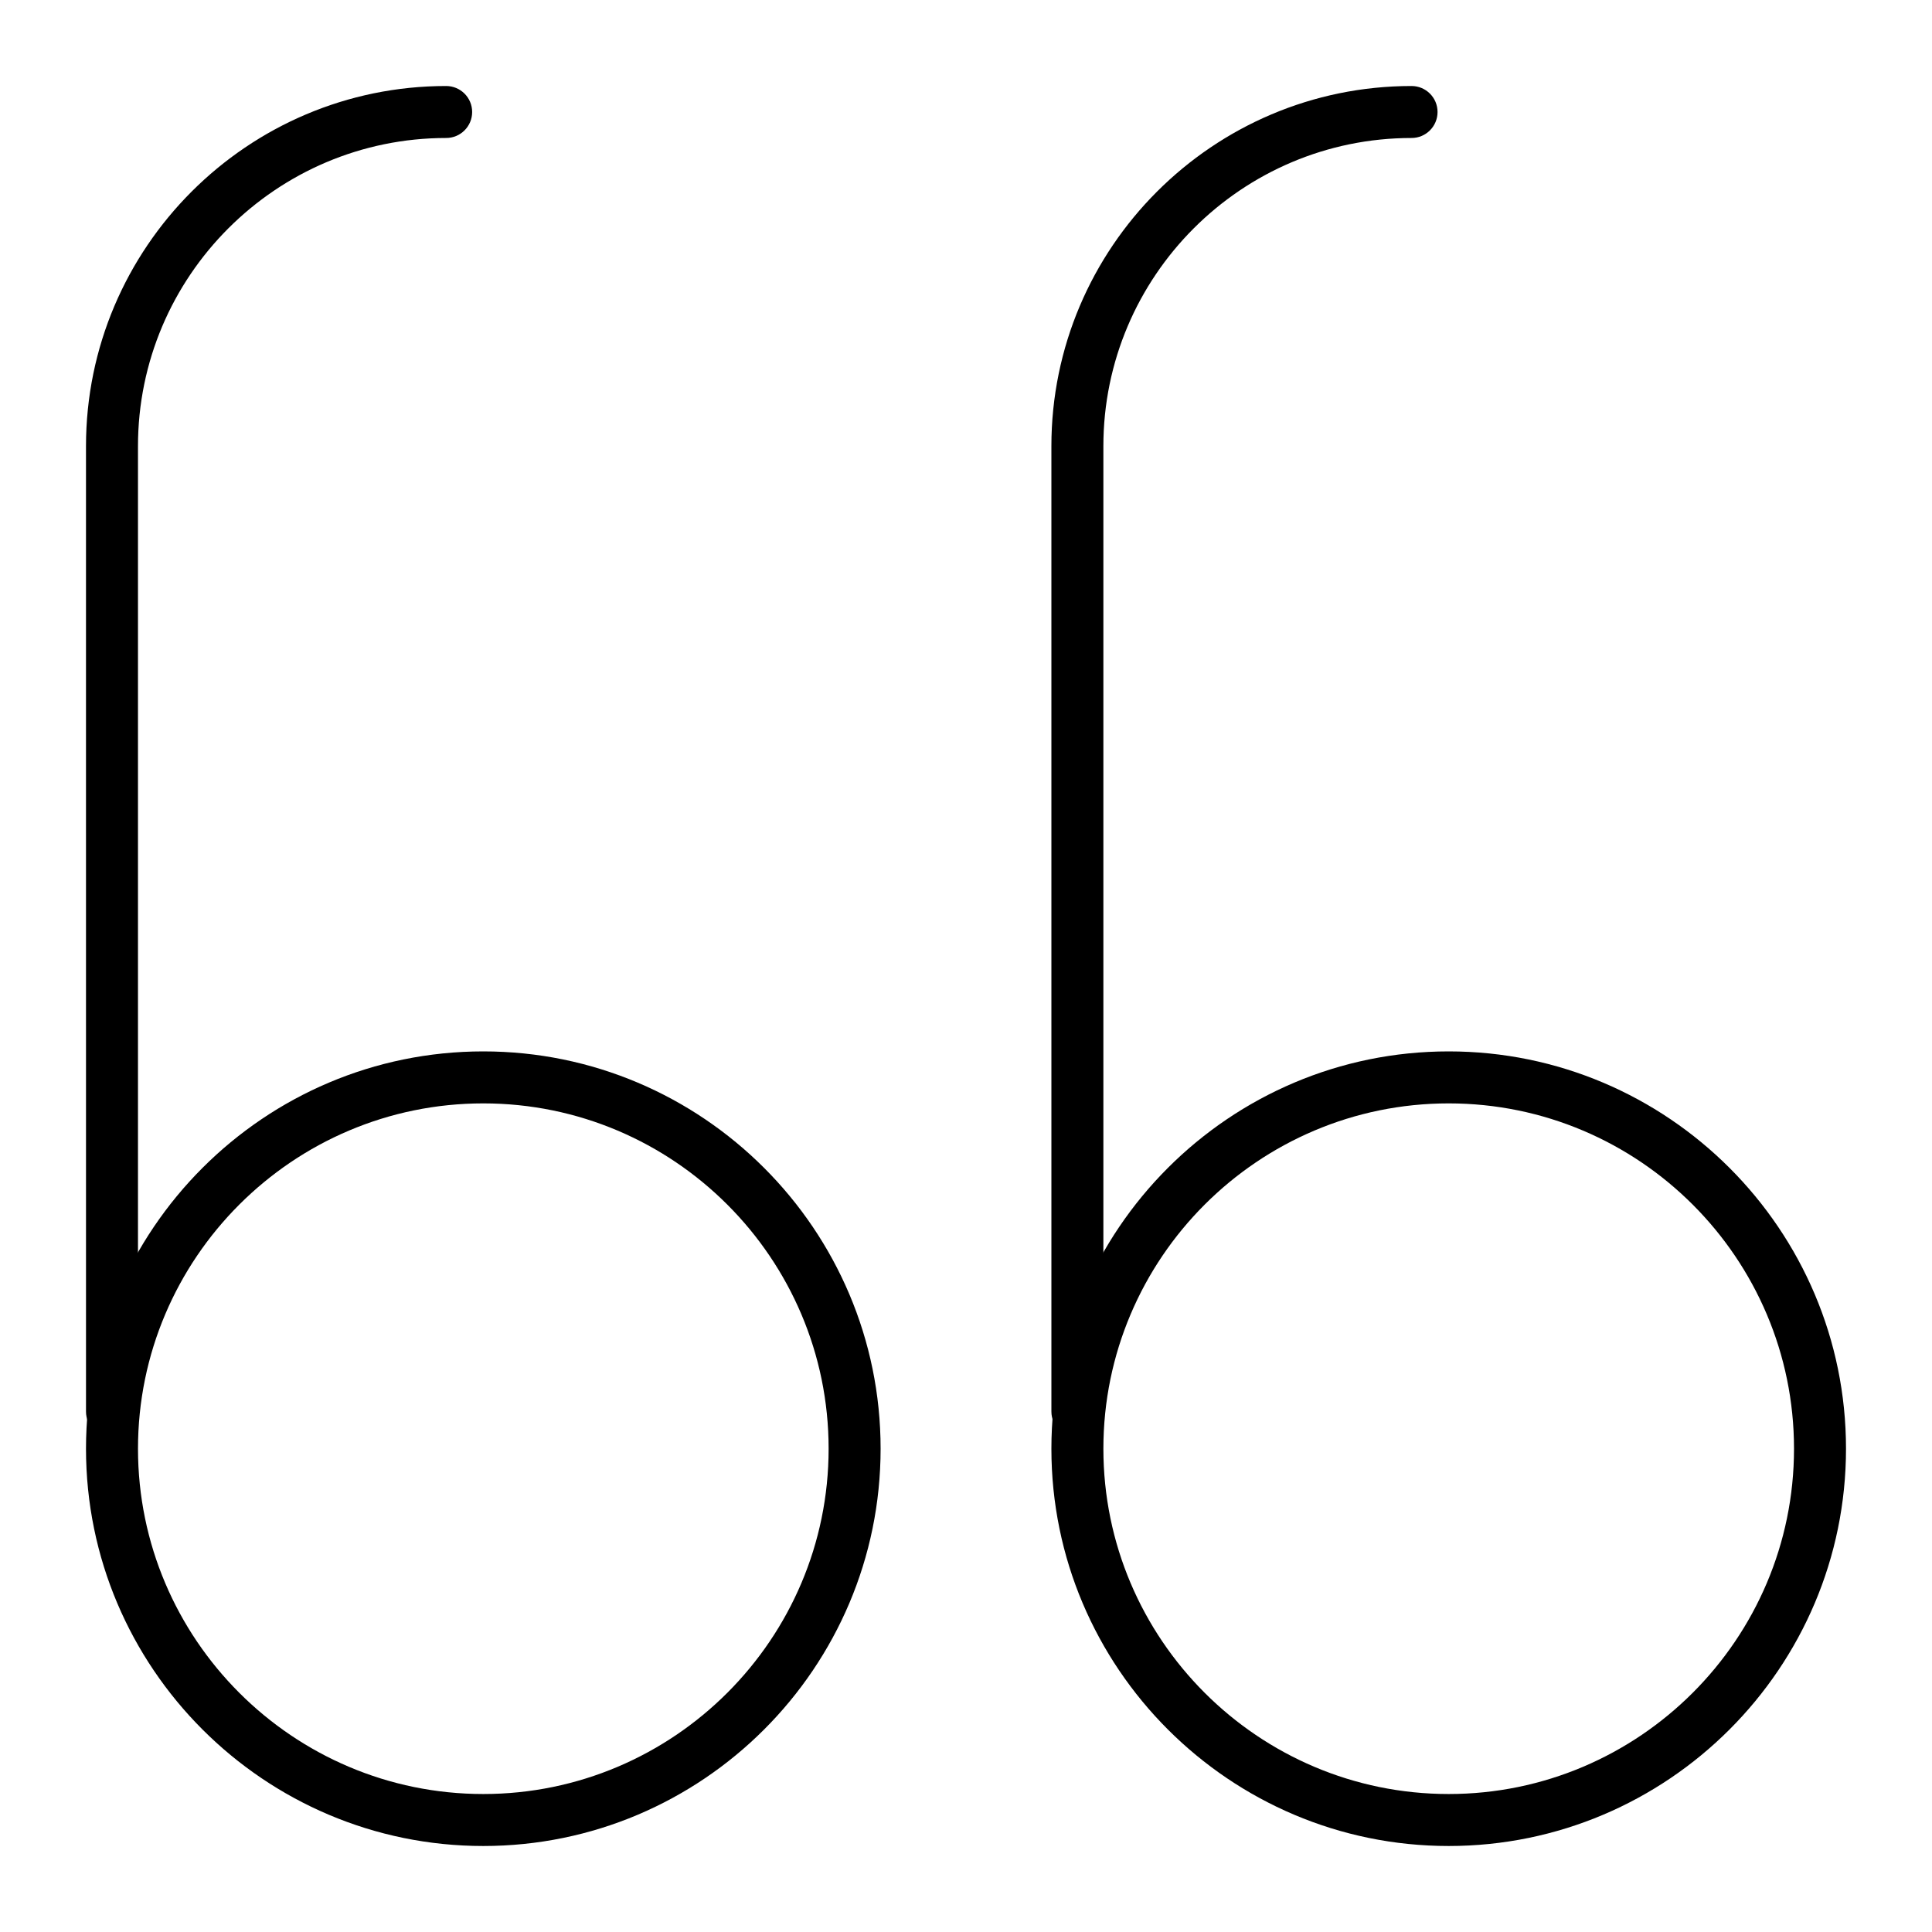 <?xml version="1.0" encoding="UTF-8"?>
<!-- Uploaded to: ICON Repo, www.iconrepo.com, Generator: ICON Repo Mixer Tools -->
<svg fill="#000000" width="800px" height="800px" version="1.1" viewBox="144 144 512 512" xmlns="http://www.w3.org/2000/svg">
 <g>
  <path d="m527.92 633.21c-58.055 0-105.29-47.23-105.29-105.29 0-58.055 47.23-105.29 105.29-105.29 58.055 0 105.29 47.23 105.29 105.29 0 58.059-47.23 105.29-105.29 105.29zm0-196.8c-50.461 0-91.512 41.051-91.512 91.512 0 50.461 41.051 91.512 91.512 91.512 50.461 0 91.512-41.051 91.512-91.512 0-50.457-41.051-91.512-91.512-91.512z"/>
  <path d="m429.52 524.97c-3.805 0-6.887-3.082-6.887-6.887l-0.004-255.84c0-52.629 42.816-95.449 95.449-95.449 3.805 0 6.887 3.082 6.887 6.887 0 3.805-3.082 6.887-6.887 6.887-45.035 0-81.672 36.637-81.672 81.672v255.84c0 3.809-3.082 6.894-6.887 6.894z"/>
  <path d="m272.08 633.21c-58.055 0-105.29-47.23-105.29-105.29 0-58.055 47.23-105.29 105.29-105.29 58.055 0 105.29 47.23 105.29 105.29 0 58.059-47.234 105.29-105.29 105.29zm0-196.8c-50.461 0-91.512 41.051-91.512 91.512 0 50.461 41.051 91.512 91.512 91.512s91.512-41.051 91.512-91.512c0-50.457-41.051-91.512-91.512-91.512z"/>
  <path d="m173.68 524.97c-3.805 0-6.887-3.082-6.887-6.887l-0.004-255.84c0-52.629 42.816-95.449 95.449-95.449 3.805 0 6.887 3.082 6.887 6.887 0 3.805-3.082 6.887-6.887 6.887-45.035 0-81.672 36.637-81.672 81.672v255.84c0 3.809-3.086 6.894-6.887 6.894z"/>
 </g>
</svg>